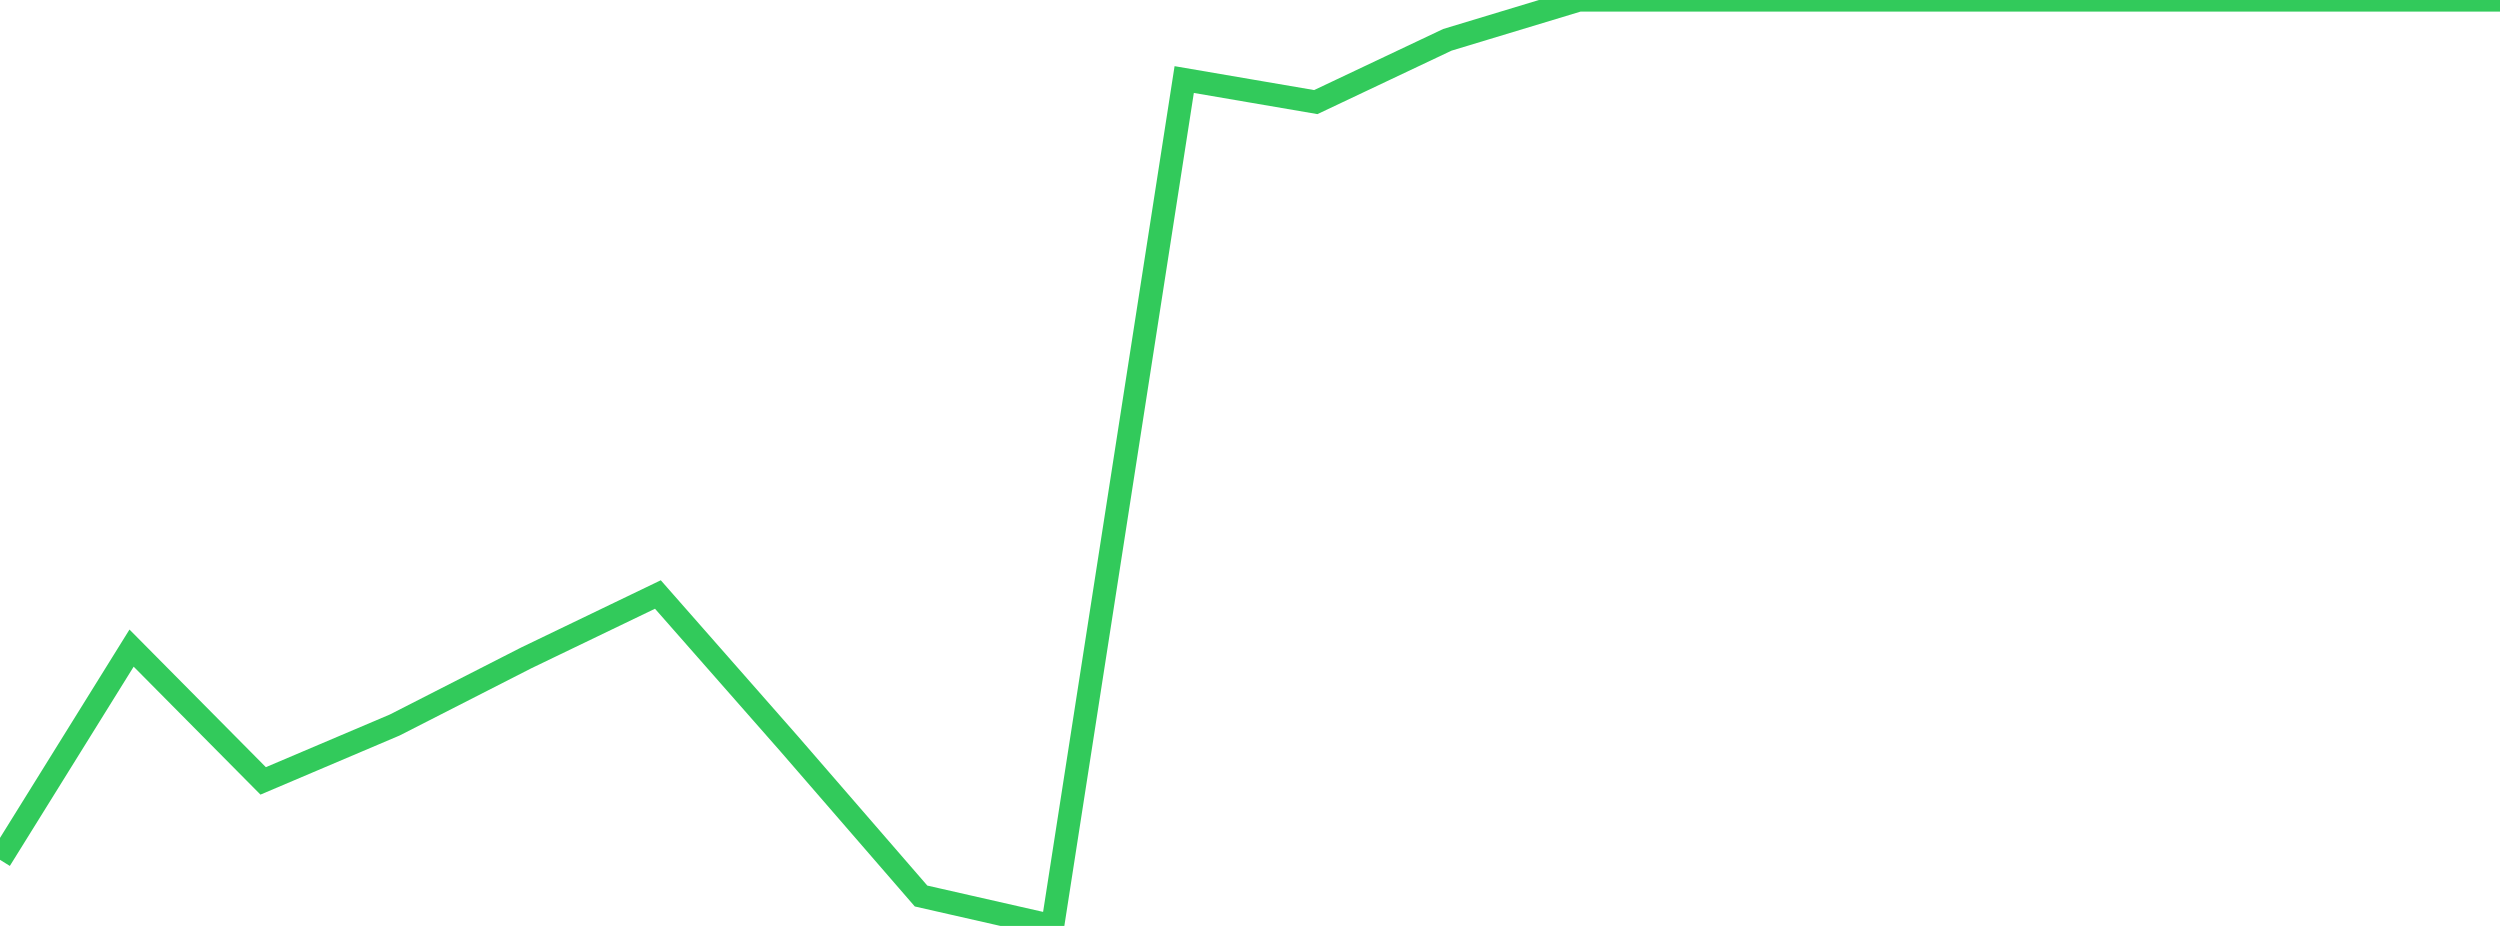 <?xml version="1.0" standalone="no"?>
<!DOCTYPE svg PUBLIC "-//W3C//DTD SVG 1.1//EN" "http://www.w3.org/Graphics/SVG/1.1/DTD/svg11.dtd">

<svg width="135" height="50" viewBox="0 0 135 50" preserveAspectRatio="none" 
  xmlns="http://www.w3.org/2000/svg"
  xmlns:xlink="http://www.w3.org/1999/xlink">


<polyline points="0.0, 46.43 7.105, 34.998 14.211, 42.168 21.316, 39.15 28.421, 35.524 35.526, 32.103 42.632, 40.186 49.737, 48.385 56.842, 50.0 63.947, 4.296 71.053, 5.513 78.158, 2.15 85.263, 0.0 92.368, 0.002 99.474, 0.002 106.579, 0.002 113.684, 0.002 120.789, 0.002 127.895, 0.002 135.0, 0.002" fill="none" stroke="#32ca5b" stroke-width="1.25"/>

</svg>